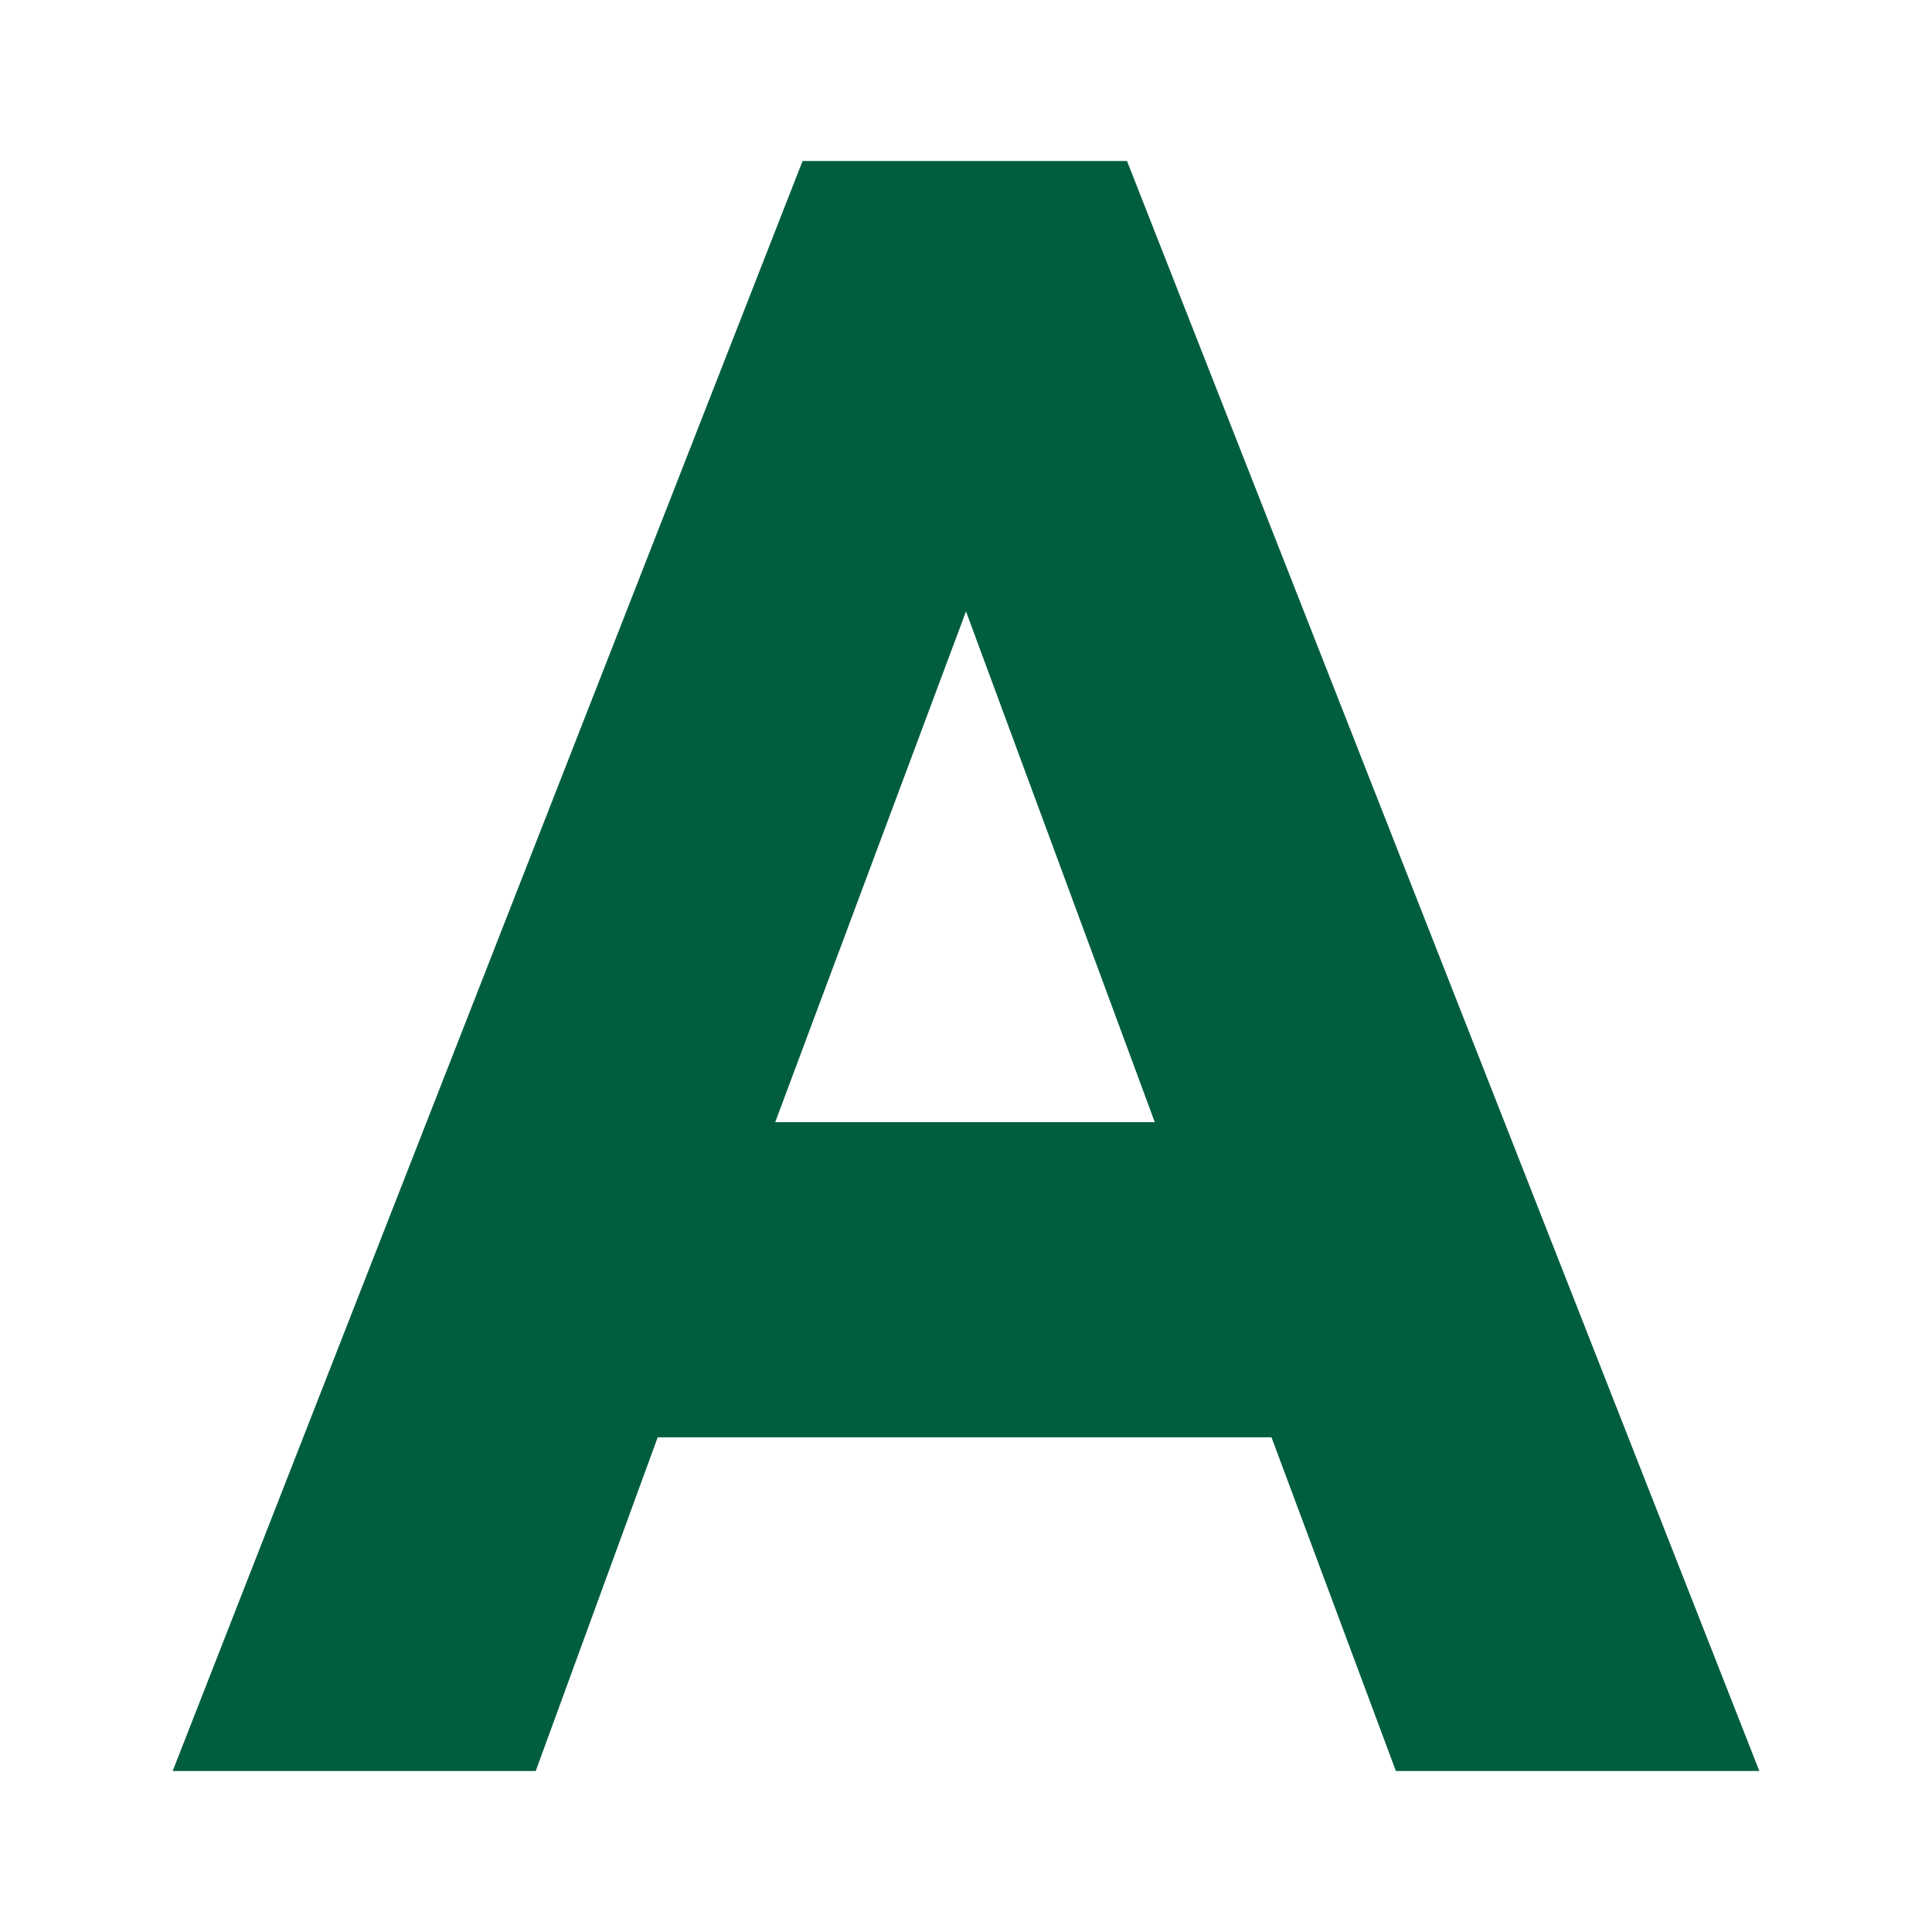 <?xml version="1.0" encoding="UTF-8"?>
<svg xmlns="http://www.w3.org/2000/svg" id="a" viewBox="0 0 48 48">
  <defs>
    <style>.b{fill:#005e3f;}</style>
  </defs>
  <path class="b" d="M31.6,35.71h-15.26l-3.03,8.29H4.29L19.94,4h8.06l15.71,40h-9.03l-3.09-8.29Zm-2.91-7.83l-4.69-12.69-4.74,12.69h9.43Z"></path>
</svg>
